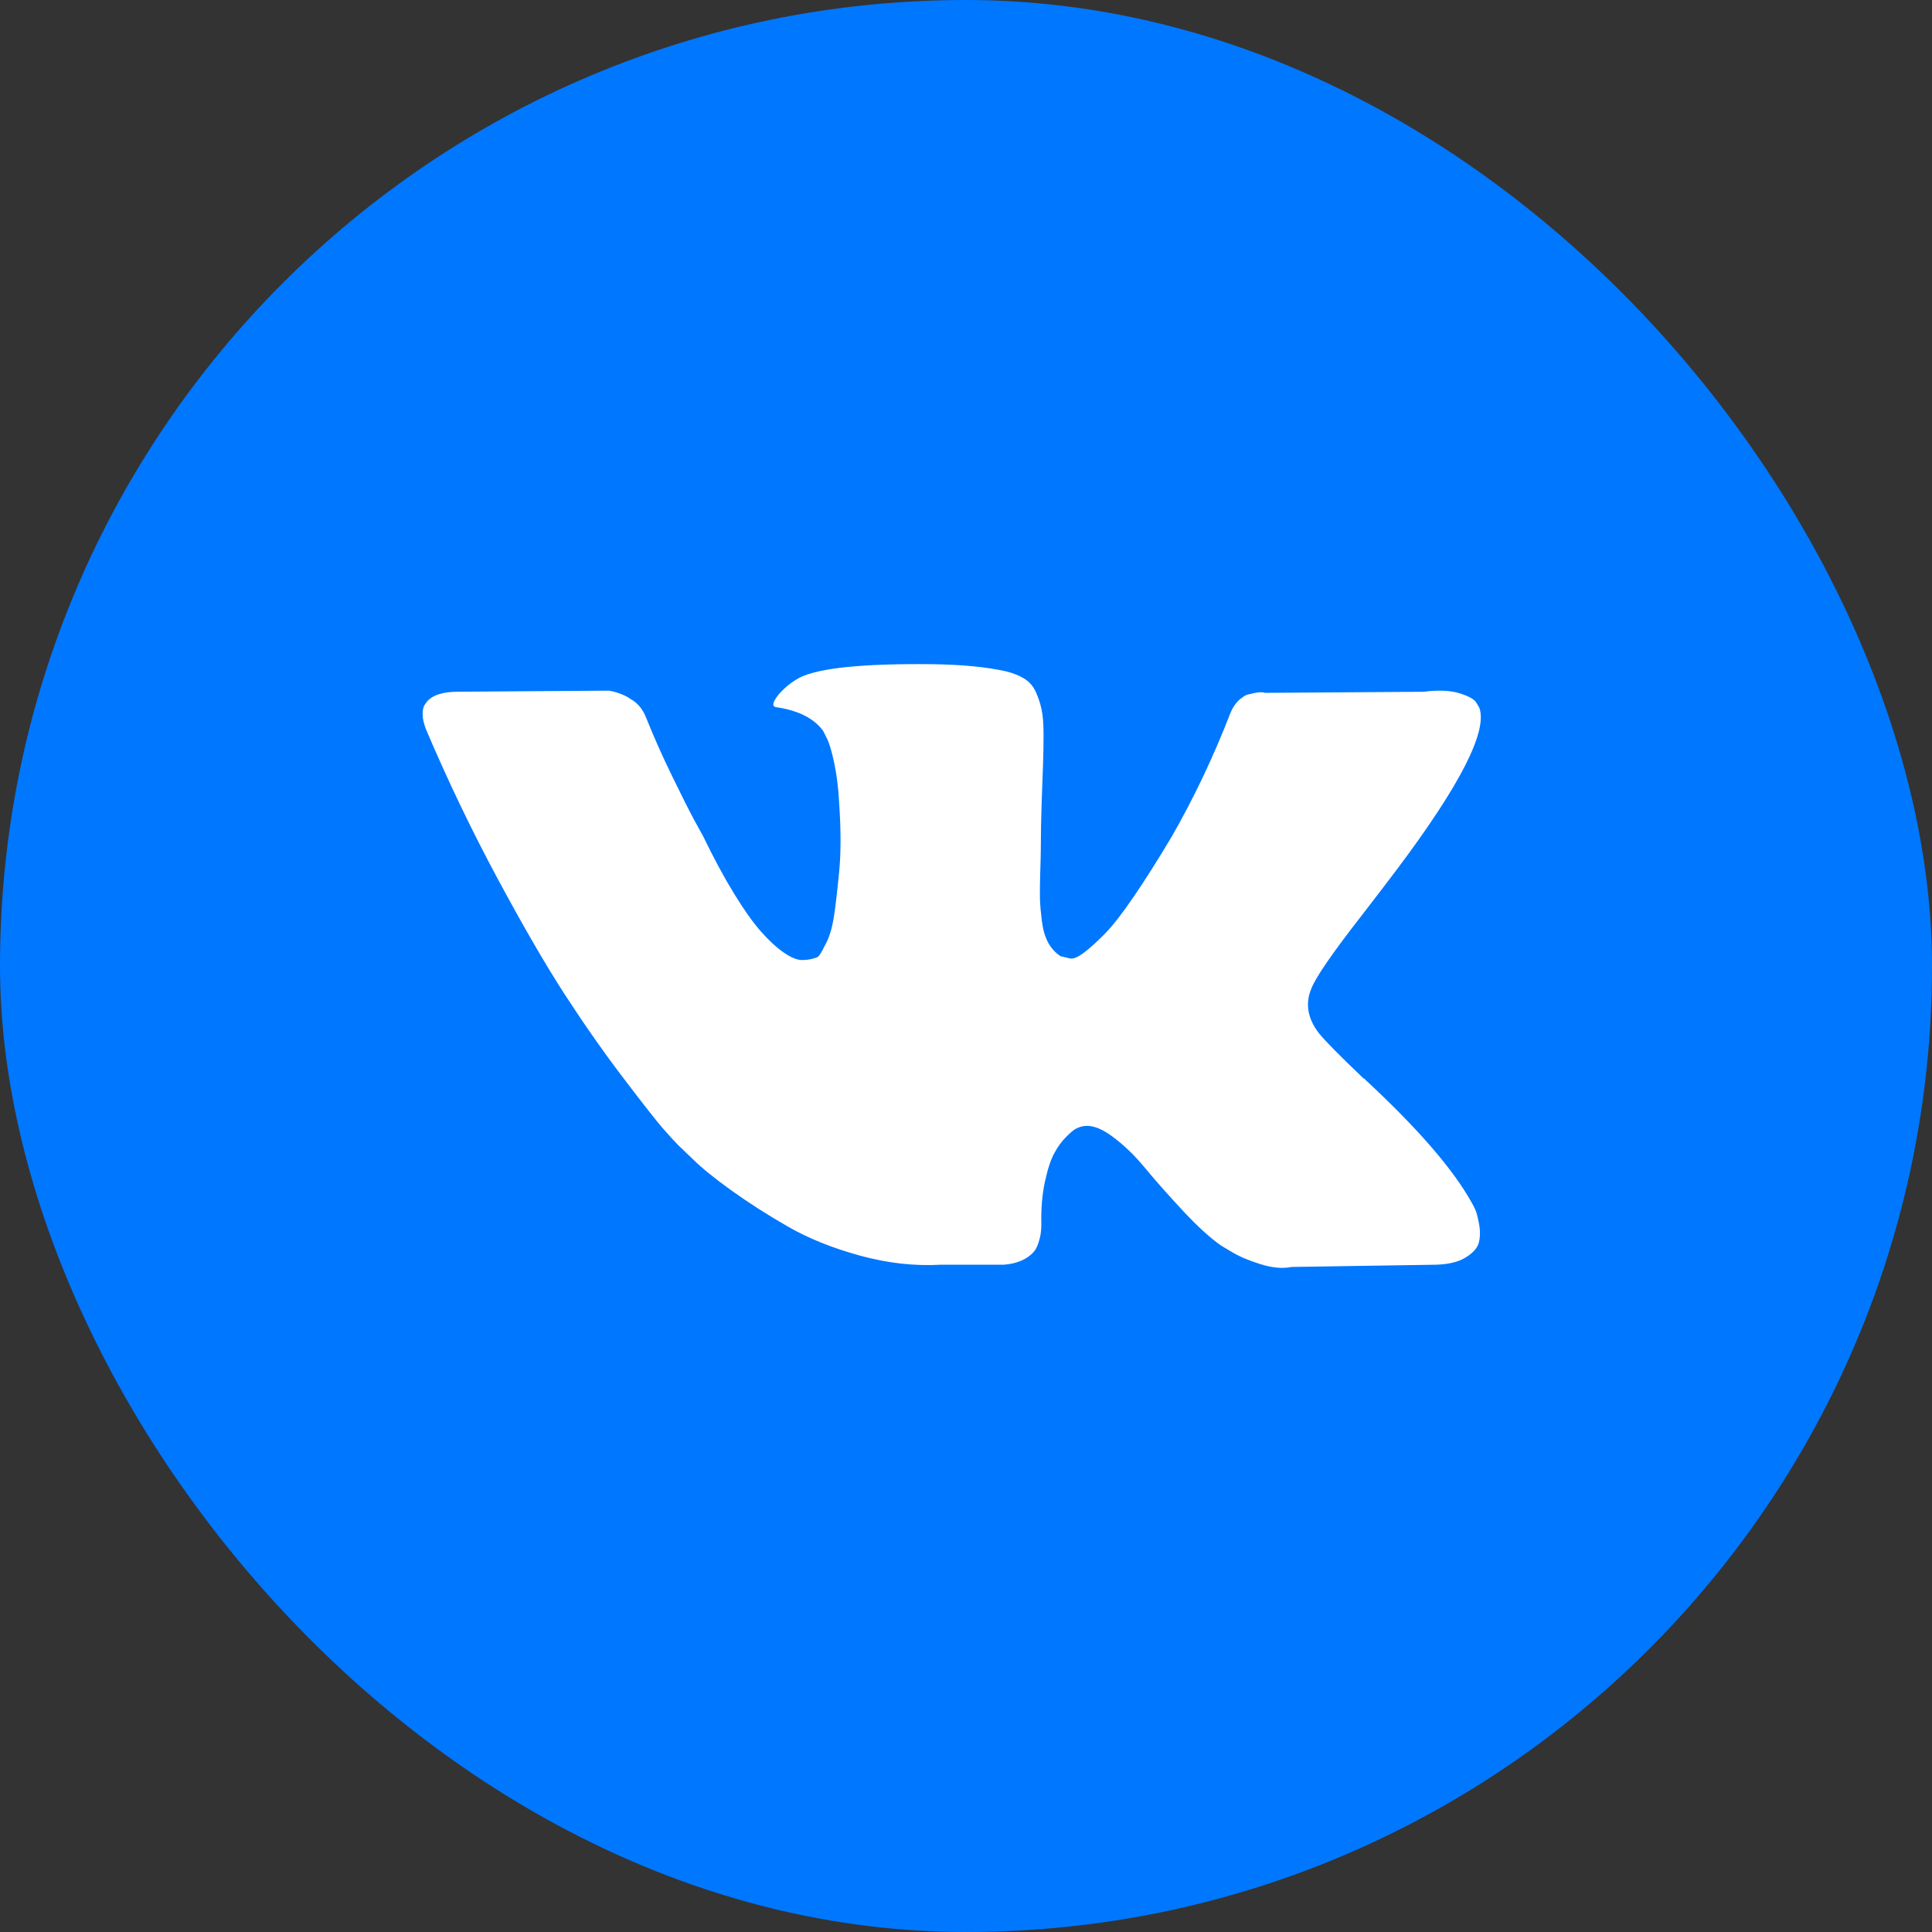 <svg width="50" height="50" viewBox="0 0 50 50" fill="none" xmlns="http://www.w3.org/2000/svg">
    <rect x="0" y="0" width="50" height="50" fill="#333333" stroke="none"/>
    <rect width="50" height="50" rx="25" fill="#0077FF"/>
    <path
        d="M38.178 31.299C38.145 31.227 38.114 31.168 38.085 31.12C37.61 30.265 36.702 29.214 35.362 27.969L35.334 27.94L35.319 27.926L35.305 27.912H35.291C34.682 27.332 34.297 26.942 34.136 26.743C33.841 26.362 33.775 25.977 33.936 25.587C34.05 25.293 34.478 24.671 35.219 23.72C35.609 23.216 35.918 22.812 36.146 22.508C37.79 20.321 38.503 18.924 38.285 18.316L38.2 18.174C38.143 18.088 37.995 18.01 37.758 17.938C37.52 17.867 37.216 17.855 36.845 17.903L32.739 17.931C32.672 17.907 32.577 17.91 32.453 17.938C32.33 17.967 32.268 17.981 32.268 17.981L32.197 18.017L32.14 18.06C32.092 18.088 32.04 18.138 31.983 18.209C31.926 18.28 31.879 18.364 31.841 18.459C31.394 19.609 30.885 20.678 30.315 21.667C29.963 22.256 29.64 22.767 29.345 23.2C29.05 23.632 28.803 23.951 28.604 24.155C28.404 24.36 28.224 24.523 28.062 24.647C27.9 24.771 27.777 24.823 27.691 24.804C27.606 24.785 27.525 24.766 27.449 24.747C27.316 24.661 27.209 24.545 27.128 24.398C27.047 24.25 26.993 24.065 26.964 23.841C26.936 23.618 26.919 23.425 26.914 23.264C26.91 23.102 26.912 22.874 26.921 22.579C26.931 22.285 26.936 22.085 26.936 21.98C26.936 21.619 26.943 21.227 26.957 20.804C26.971 20.381 26.983 20.046 26.993 19.799C27.002 19.552 27.007 19.29 27.007 19.015C27.007 18.739 26.99 18.523 26.957 18.366C26.924 18.209 26.874 18.057 26.808 17.91C26.741 17.762 26.643 17.648 26.515 17.567C26.387 17.487 26.227 17.422 26.038 17.375C25.534 17.261 24.892 17.199 24.113 17.189C22.345 17.171 21.209 17.285 20.705 17.532C20.505 17.636 20.325 17.779 20.163 17.959C19.992 18.169 19.968 18.283 20.091 18.302C20.662 18.387 21.066 18.591 21.303 18.915L21.389 19.086C21.456 19.209 21.522 19.428 21.589 19.742C21.655 20.055 21.698 20.402 21.717 20.782C21.765 21.477 21.765 22.071 21.717 22.565C21.669 23.059 21.625 23.444 21.582 23.72C21.539 23.996 21.475 24.219 21.389 24.39C21.303 24.561 21.247 24.666 21.218 24.704C21.189 24.742 21.166 24.765 21.147 24.775C21.023 24.822 20.895 24.846 20.762 24.846C20.628 24.846 20.467 24.78 20.277 24.647C20.087 24.514 19.89 24.331 19.685 24.098C19.481 23.865 19.25 23.539 18.994 23.121C18.737 22.703 18.471 22.208 18.195 21.638L17.967 21.224C17.825 20.958 17.63 20.571 17.383 20.062C17.135 19.554 16.917 19.062 16.727 18.587C16.651 18.387 16.537 18.235 16.384 18.13L16.313 18.087C16.266 18.049 16.189 18.009 16.085 17.966C15.98 17.923 15.871 17.892 15.757 17.874L11.85 17.902C11.451 17.902 11.18 17.992 11.037 18.173L10.98 18.259C10.952 18.306 10.938 18.382 10.938 18.487C10.938 18.591 10.966 18.72 11.023 18.872C11.593 20.212 12.214 21.505 12.884 22.75C13.554 23.995 14.136 24.998 14.63 25.758C15.125 26.519 15.628 27.237 16.142 27.912C16.655 28.587 16.995 29.019 17.161 29.209C17.328 29.399 17.458 29.542 17.553 29.637L17.91 29.979C18.138 30.207 18.473 30.48 18.915 30.799C19.357 31.117 19.847 31.431 20.384 31.74C20.921 32.049 21.546 32.301 22.259 32.496C22.972 32.691 23.666 32.769 24.341 32.731H25.98C26.313 32.703 26.565 32.598 26.736 32.417L26.793 32.346C26.831 32.289 26.867 32.201 26.9 32.082C26.933 31.964 26.95 31.833 26.95 31.69C26.94 31.282 26.971 30.913 27.042 30.585C27.113 30.258 27.194 30.01 27.285 29.844C27.375 29.678 27.477 29.537 27.591 29.424C27.705 29.31 27.786 29.241 27.834 29.217C27.881 29.193 27.919 29.177 27.948 29.167C28.176 29.091 28.444 29.164 28.754 29.388C29.063 29.611 29.352 29.887 29.623 30.215C29.894 30.543 30.22 30.911 30.6 31.32C30.98 31.729 31.313 32.033 31.598 32.233L31.883 32.404C32.074 32.518 32.321 32.623 32.625 32.718C32.929 32.812 33.195 32.836 33.423 32.789L37.073 32.732C37.434 32.732 37.715 32.672 37.914 32.553C38.114 32.435 38.233 32.304 38.271 32.161C38.309 32.019 38.311 31.857 38.278 31.676C38.244 31.496 38.211 31.37 38.178 31.299Z"
        fill="white"/>
</svg>
